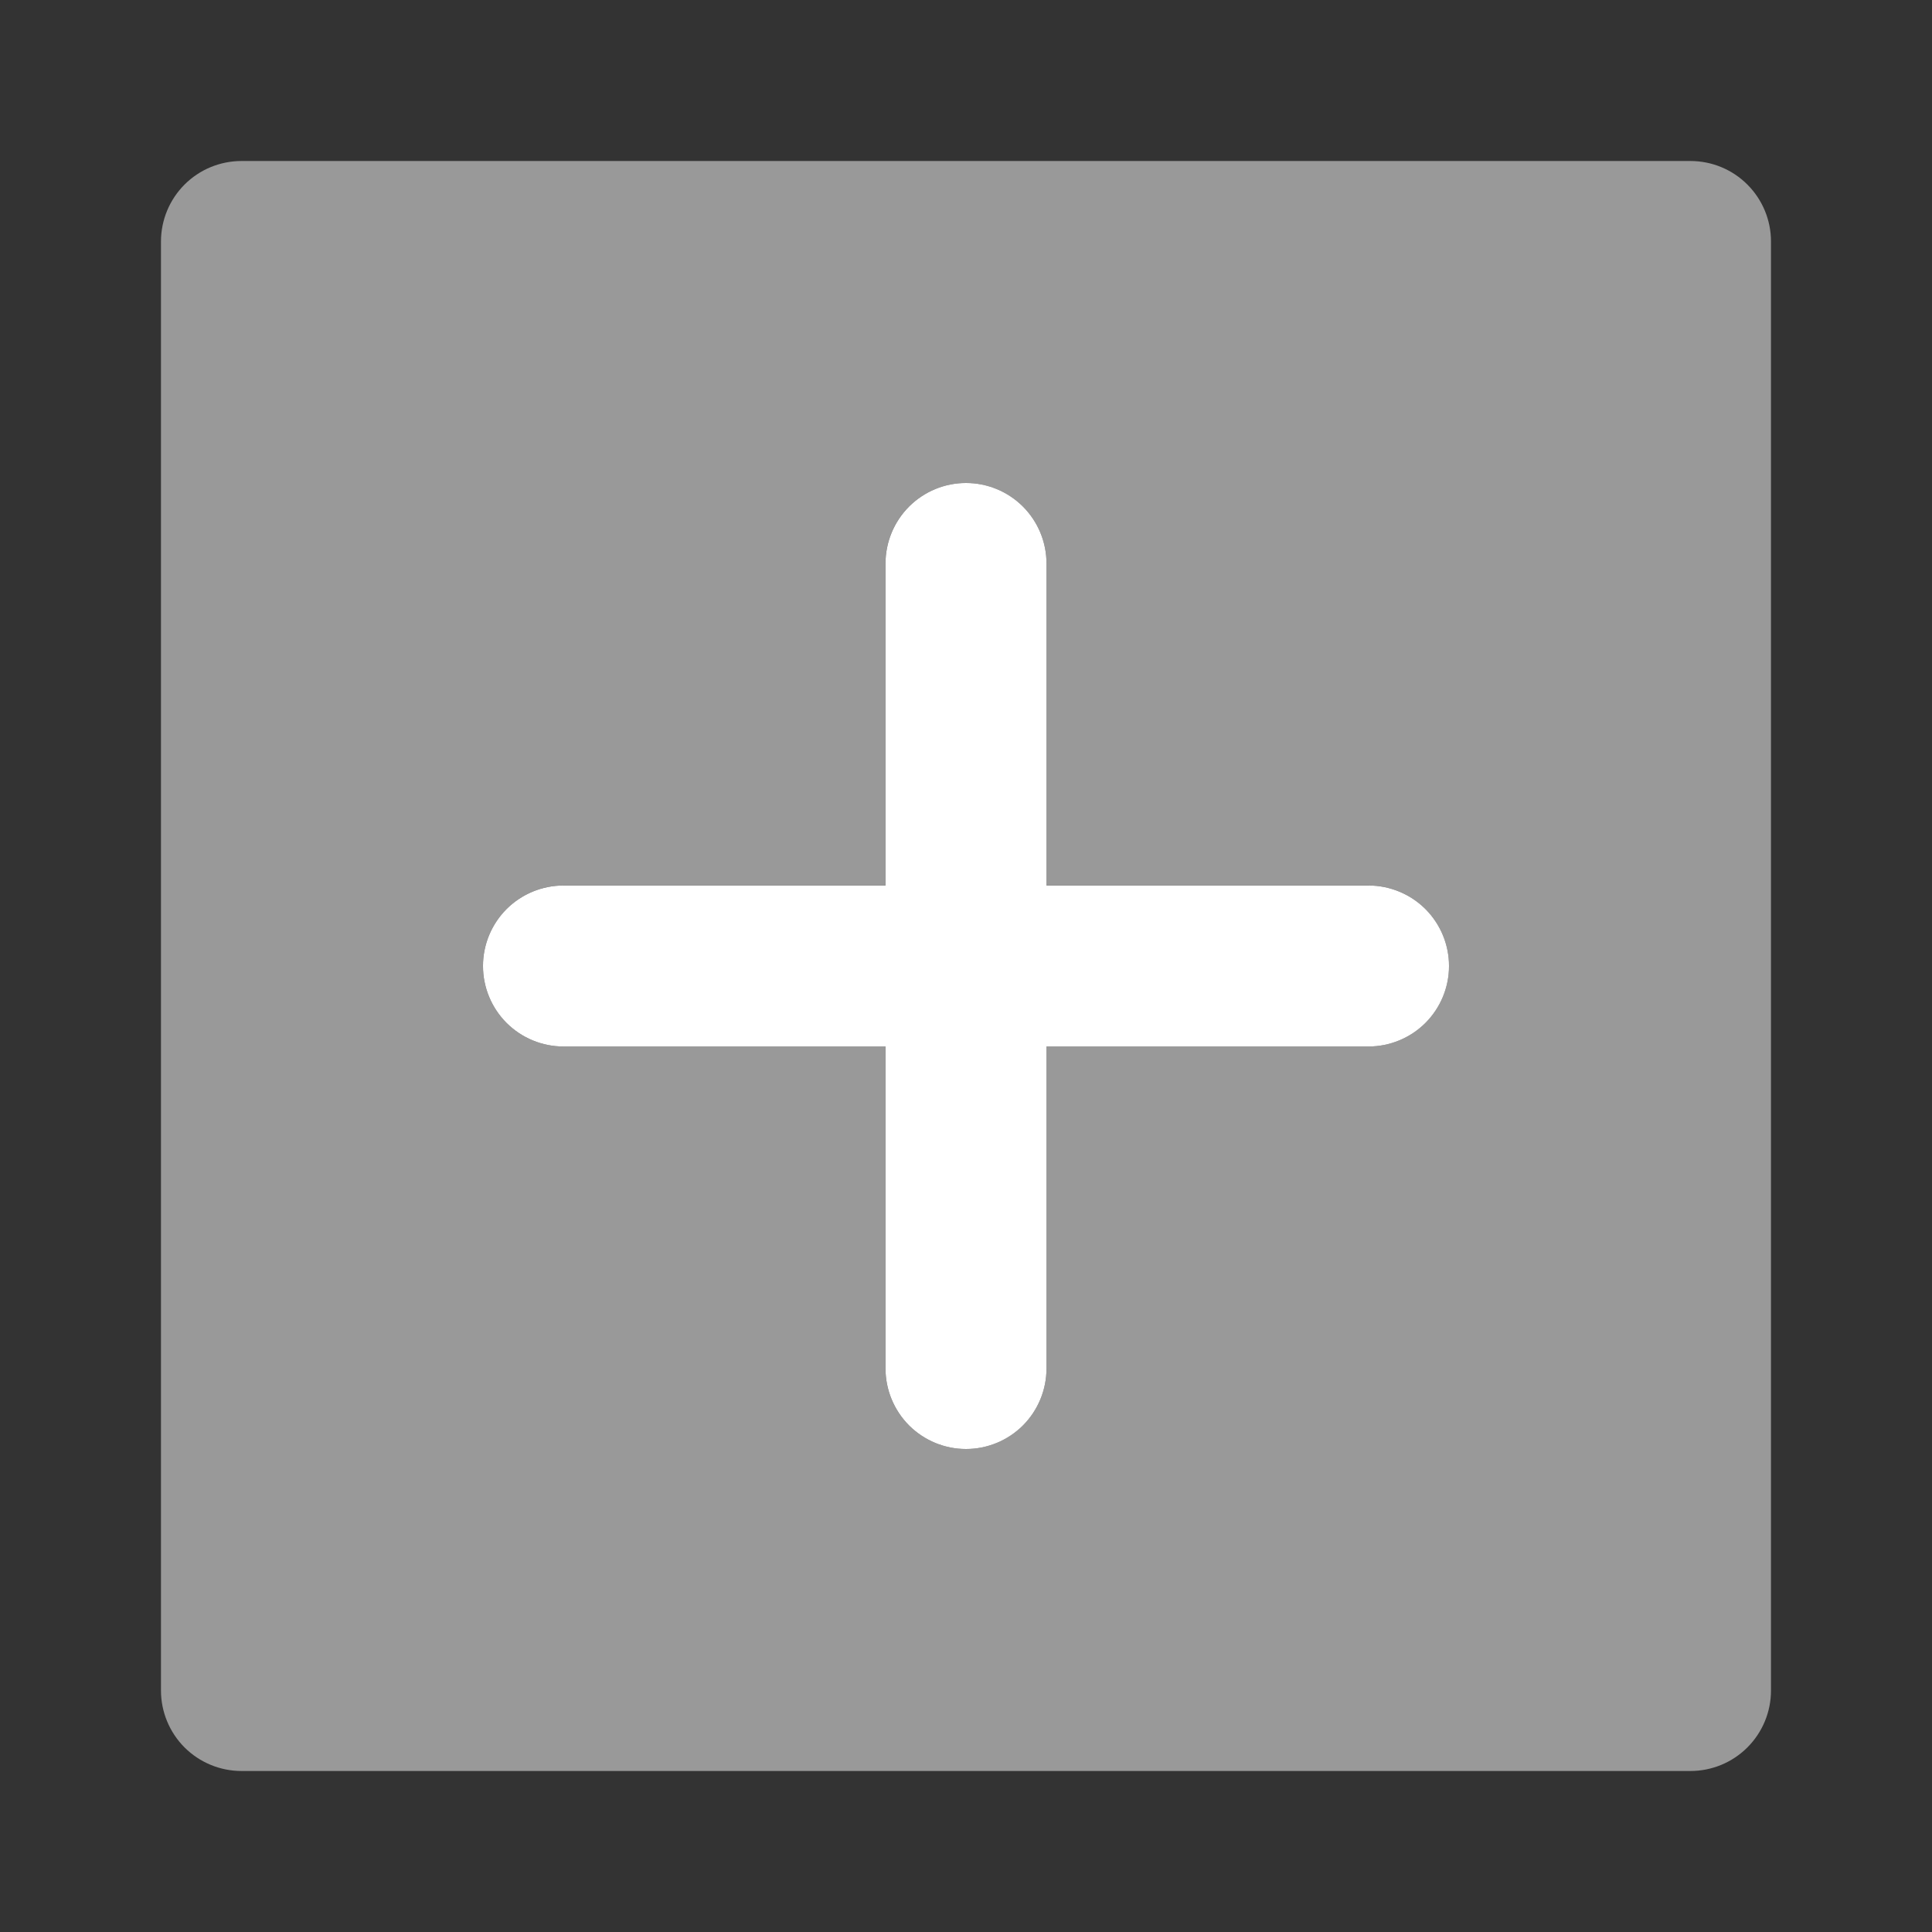 <svg width="56" height="56" viewBox="0 0 56 56" fill="none" xmlns="http://www.w3.org/2000/svg">
<rect x="0" y="0" width="56" height="56" fill="#333333" stroke="none"/>
<path d="M39.667 25.667H30.333V16.333C30.333 15.714 30.087 15.121 29.65 14.683C29.212 14.246 28.619 14 28 14C27.381 14 26.788 14.246 26.35 14.683C25.913 15.121 25.667 15.714 25.667 16.333V25.667H16.333C15.714 25.667 15.121 25.913 14.683 26.35C14.246 26.788 14 27.381 14 28C14 28.619 14.246 29.212 14.683 29.65C15.121 30.087 15.714 30.333 16.333 30.333H25.667V39.667C25.667 40.285 25.913 40.879 26.35 41.317C26.788 41.754 27.381 42 28 42C28.619 42 29.212 41.754 29.65 41.317C30.087 40.879 30.333 40.285 30.333 39.667V30.333H39.667C40.285 30.333 40.879 30.087 41.317 29.65C41.754 29.212 42 28.619 42 28C42 27.381 41.754 26.788 41.317 26.35C40.879 25.913 40.285 25.667 39.667 25.667Z" fill="white"/>
<path opacity="0.5" d="M48.999 4.667H6.999C6.381 4.667 5.787 4.912 5.349 5.35C4.912 5.788 4.666 6.381 4.666 7V49C4.666 49.619 4.912 50.212 5.349 50.65C5.787 51.087 6.381 51.333 6.999 51.333H48.999C49.618 51.333 50.212 51.087 50.649 50.65C51.087 50.212 51.333 49.619 51.333 49V7C51.333 6.381 51.087 5.788 50.649 5.35C50.212 4.912 49.618 4.667 48.999 4.667ZM39.666 30.333H30.333V39.666C30.333 40.285 30.087 40.879 29.649 41.316C29.212 41.754 28.618 42 27.999 42C27.381 42 26.787 41.754 26.349 41.316C25.912 40.879 25.666 40.285 25.666 39.666V30.333H16.333C15.714 30.333 15.12 30.087 14.683 29.65C14.245 29.212 13.999 28.619 13.999 28C13.999 27.381 14.245 26.788 14.683 26.35C15.12 25.912 15.714 25.666 16.333 25.666H25.666V16.333C25.666 15.714 25.912 15.121 26.349 14.683C26.787 14.246 27.381 14 27.999 14C28.618 14 29.212 14.246 29.649 14.683C30.087 15.121 30.333 15.714 30.333 16.333V25.666H39.666C40.285 25.666 40.878 25.912 41.316 26.35C41.754 26.788 41.999 27.381 41.999 28C41.999 28.619 41.754 29.212 41.316 29.65C40.878 30.087 40.285 30.333 39.666 30.333Z" fill="white"/>
</svg>
